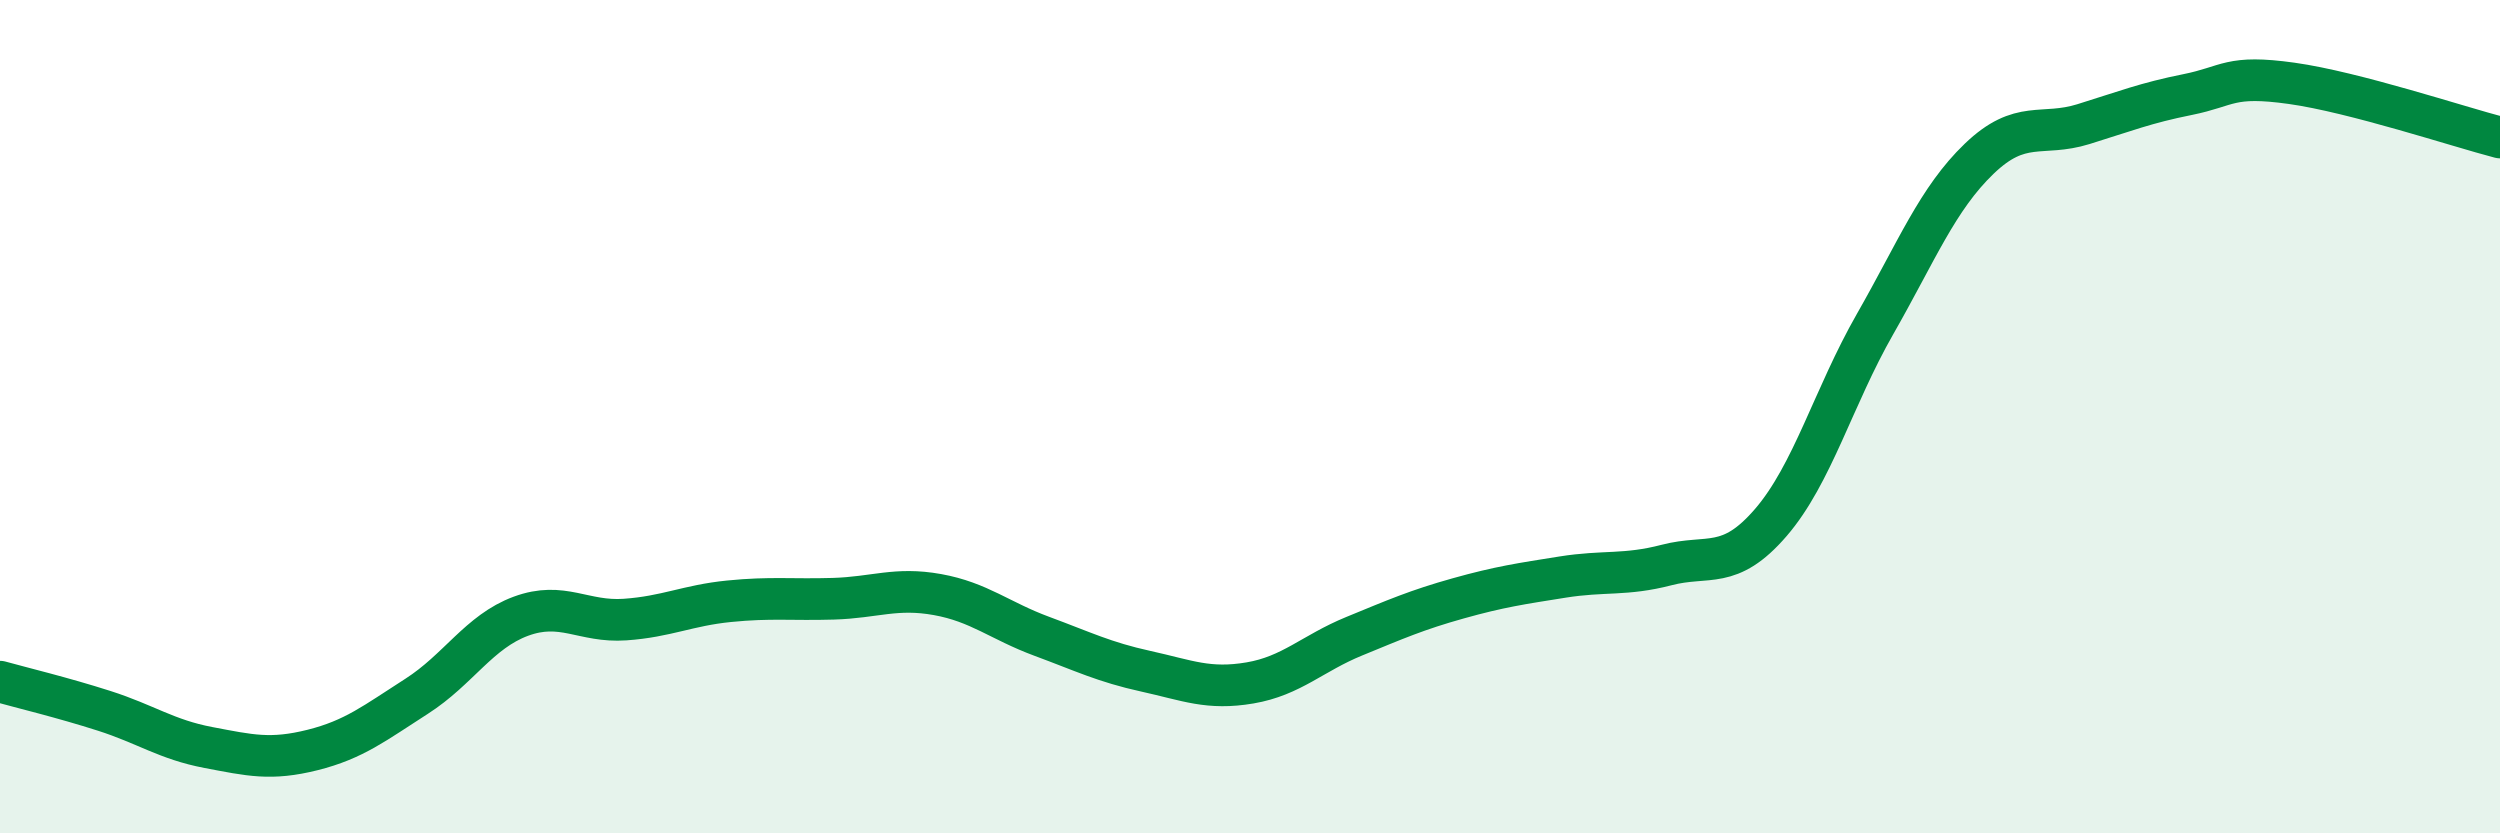 
    <svg width="60" height="20" viewBox="0 0 60 20" xmlns="http://www.w3.org/2000/svg">
      <path
        d="M 0,16.36 C 0.5,16.5 1.5,16.74 2.5,17.06 C 3.5,17.38 4,17.75 5,17.94 C 6,18.13 6.5,18.25 7.5,18 C 8.5,17.75 9,17.35 10,16.71 C 11,16.07 11.5,15.16 12.5,14.79 C 13.5,14.42 14,14.94 15,14.87 C 16,14.8 16.5,14.53 17.5,14.43 C 18.5,14.33 19,14.4 20,14.37 C 21,14.34 21.5,14.09 22.5,14.27 C 23.5,14.45 24,14.9 25,15.27 C 26,15.64 26.5,15.89 27.5,16.11 C 28.5,16.33 29,16.56 30,16.39 C 31,16.22 31.5,15.68 32.5,15.27 C 33.5,14.86 34,14.64 35,14.36 C 36,14.08 36.5,14.01 37.5,13.85 C 38.5,13.69 39,13.82 40,13.56 C 41,13.3 41.5,13.7 42.5,12.54 C 43.5,11.38 44,9.53 45,7.78 C 46,6.03 46.5,4.77 47.5,3.81 C 48.5,2.85 49,3.29 50,2.98 C 51,2.67 51.5,2.47 52.5,2.27 C 53.5,2.07 53.5,1.79 55,2 C 56.5,2.21 59,3.04 60,3.3L60 20L0 20Z"
        fill="#008740"
        opacity="0.1"
        stroke-linecap="round"
        stroke-linejoin="round"
      />
      <path
        d="M 0,16.36 C 0.5,16.5 1.5,16.74 2.5,17.06 C 3.5,17.38 4,17.75 5,17.94 C 6,18.13 6.5,18.25 7.5,18 C 8.5,17.75 9,17.35 10,16.71 C 11,16.07 11.5,15.16 12.5,14.79 C 13.5,14.42 14,14.94 15,14.87 C 16,14.8 16.5,14.53 17.5,14.43 C 18.5,14.33 19,14.4 20,14.37 C 21,14.34 21.5,14.09 22.5,14.27 C 23.5,14.45 24,14.9 25,15.27 C 26,15.64 26.5,15.89 27.5,16.11 C 28.5,16.33 29,16.56 30,16.39 C 31,16.22 31.5,15.68 32.5,15.27 C 33.5,14.86 34,14.64 35,14.36 C 36,14.08 36.5,14.01 37.5,13.85 C 38.5,13.69 39,13.82 40,13.56 C 41,13.3 41.5,13.7 42.5,12.54 C 43.5,11.38 44,9.53 45,7.78 C 46,6.03 46.5,4.77 47.5,3.81 C 48.5,2.85 49,3.29 50,2.98 C 51,2.67 51.5,2.47 52.5,2.27 C 53.5,2.07 53.5,1.79 55,2 C 56.5,2.21 59,3.04 60,3.3"
        stroke="#008740"
        stroke-width="1"
        fill="none"
        stroke-linecap="round"
        stroke-linejoin="round"
      />
    </svg>
  